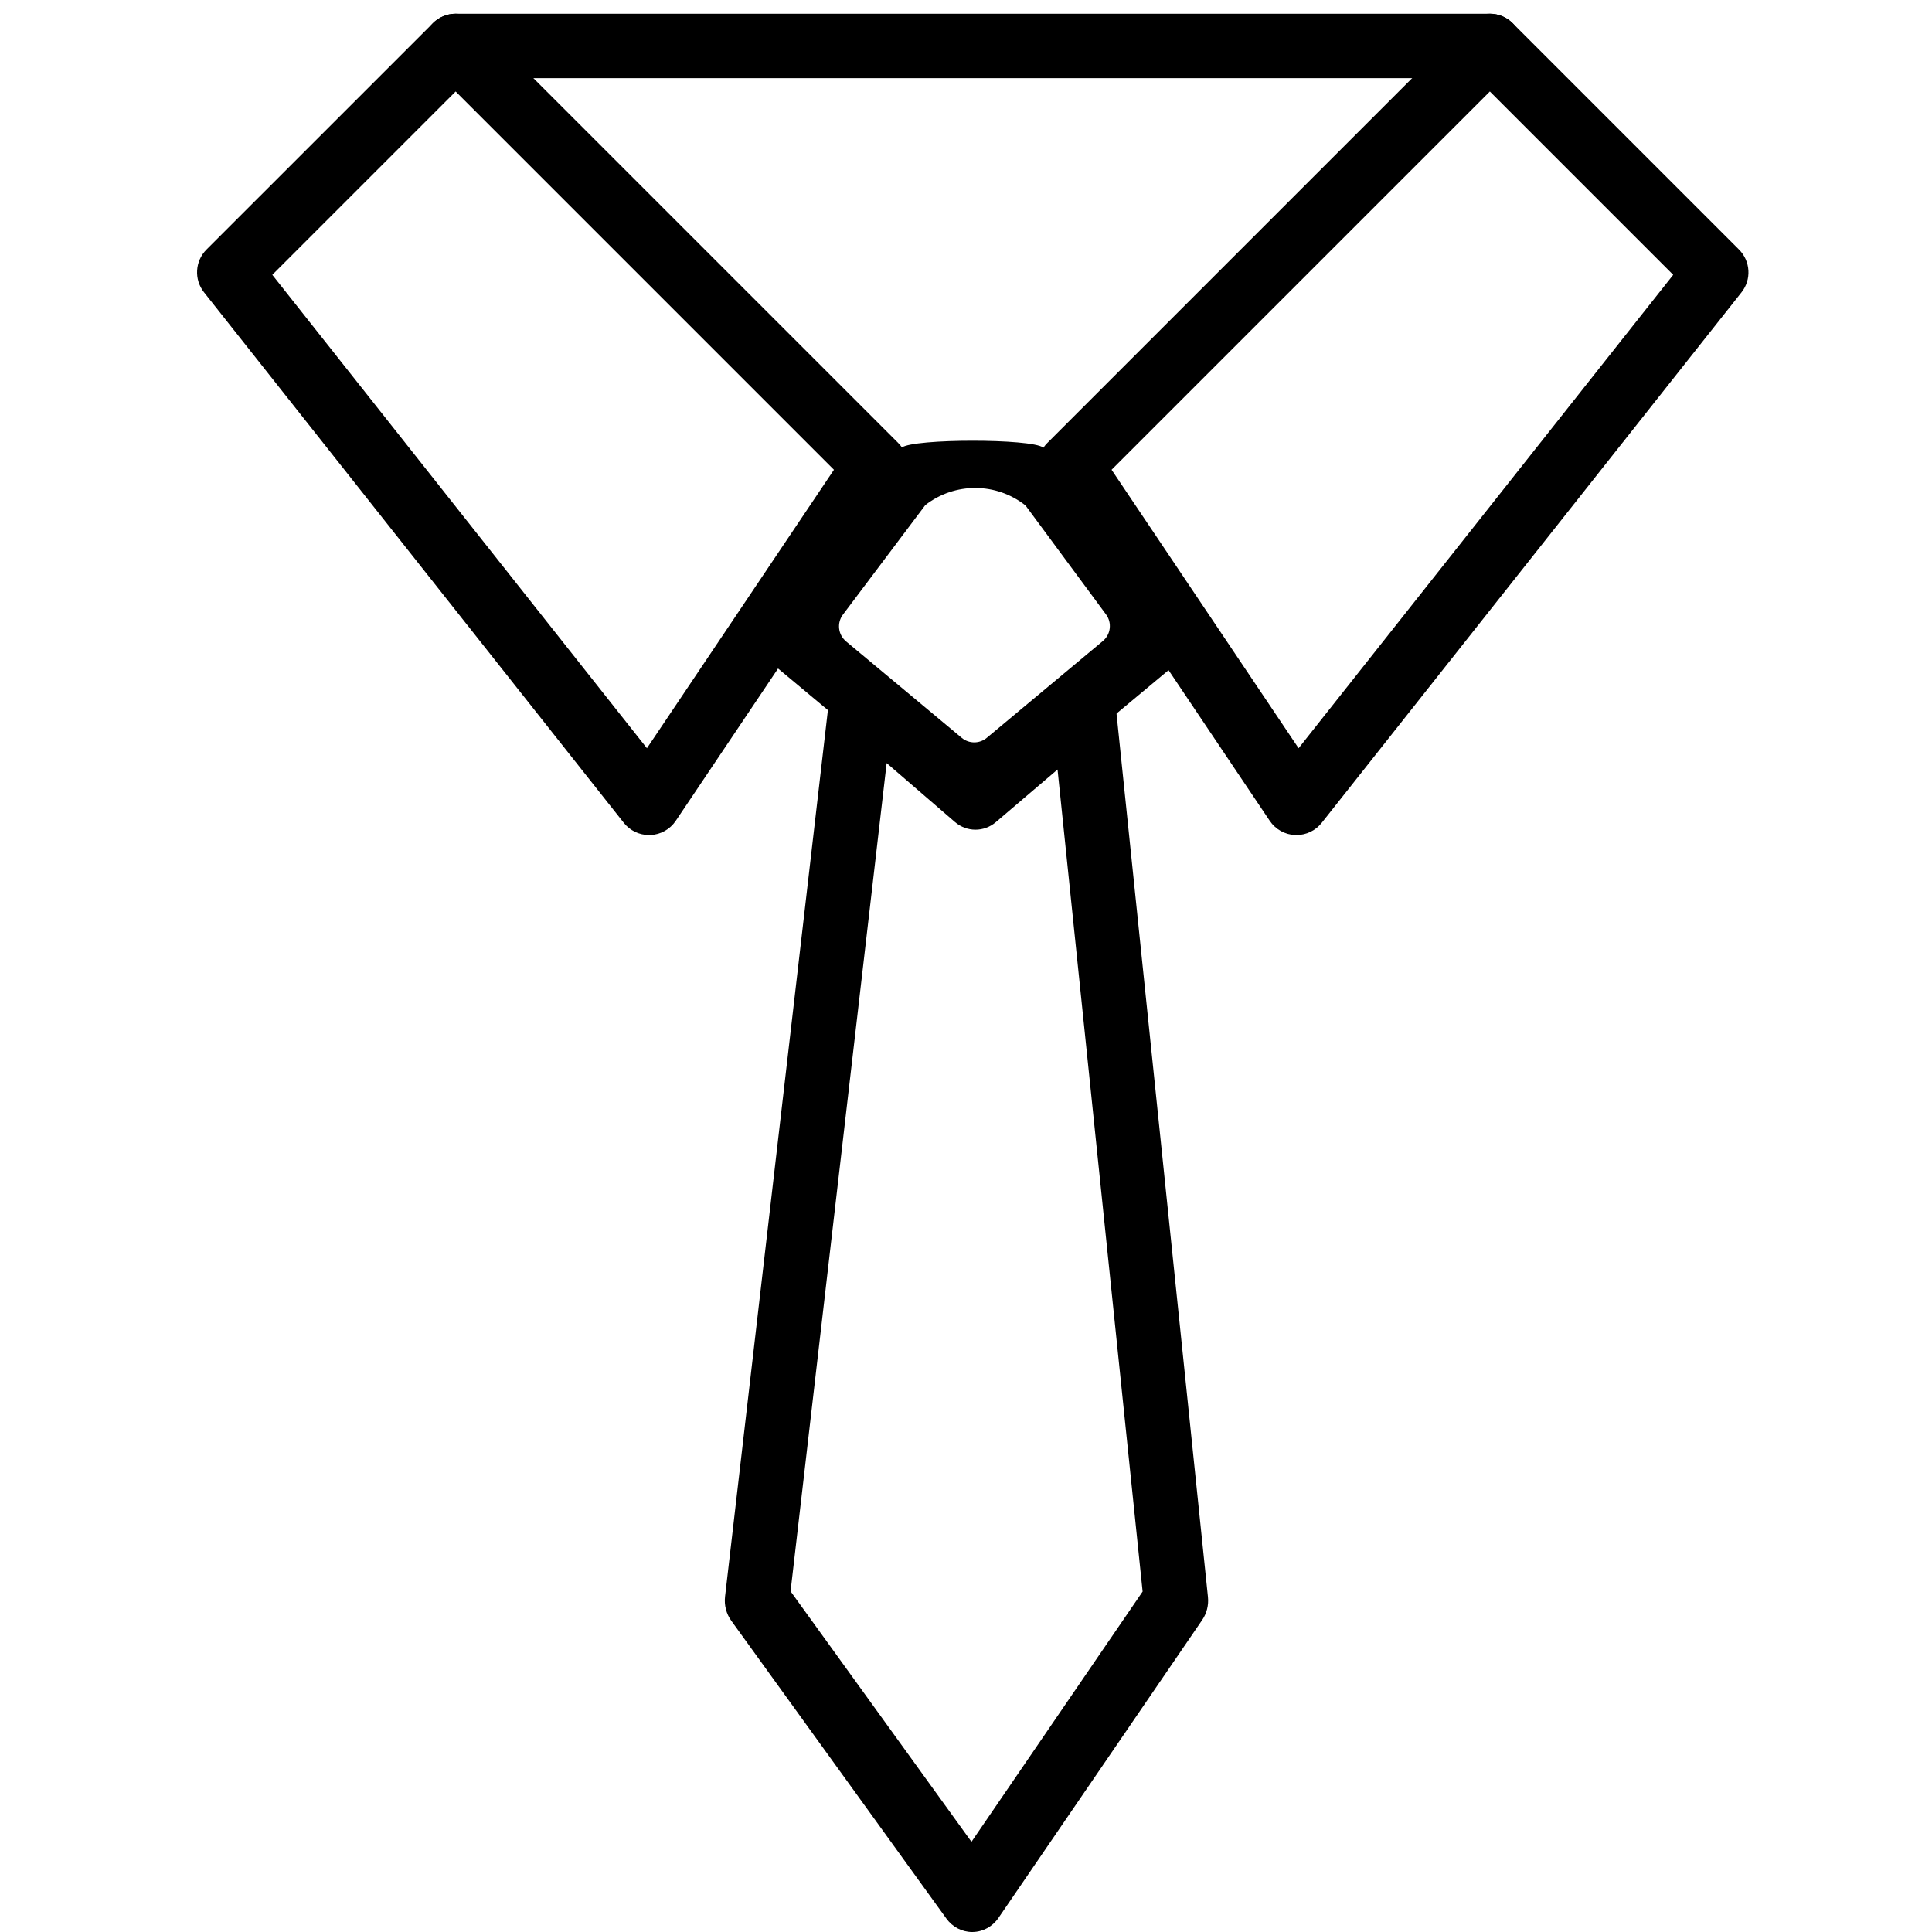 <?xml version="1.0" encoding="UTF-8"?><svg id="Nye" xmlns="http://www.w3.org/2000/svg" viewBox="0 0 600 600"><path d="M301.92,600c-3.14,0-6.11-1.54-8-4.15l-66.82-92.53c-1.55-2.14-2.24-4.82-1.93-7.48l32.52-280.27c.44-3.78,2.83-7,6.23-8.41,3.4-1.41,7.27-.77,10.09,1.66l28.96,24.99,27.07-23.09c2.84-2.42,6.73-3.03,10.13-1.59,3.4,1.45,5.76,4.71,6.16,8.51l28.81,278.33c.26,2.53-.38,5.06-1.79,7.13l-63.27,92.53c-1.85,2.71-4.83,4.33-8.02,4.37-.04,0-.09,0-.13,0Zm-56.41-105.82l56.19,77.81,53.15-77.72-26.42-255.29-19.15,16.33c-3.7,3.16-9.04,3.14-12.73-.04l-21.19-18.29-29.84,257.19Z"/><path d="M302.56,255.4c-2.27,0-4.55-.77-6.4-2.32l-60.19-50.19c-2.32-1.94-3.64-4.82-3.59-7.85,.05-3.02,1.46-5.85,3.84-7.71,0,0,.02-.02,.03-.02l43.74-48.28s.03-.03,.05-.04c3.76-2.81,40.22-2.83,43.95,0,.02,.01,.03,.02,.04,.04l44.93,48.34c3.13,2.47,4.56,6.63,3.4,10.66-.58,2.01-1.86,3.75-3.47,5.1l-59.92,49.96c-1.85,1.55-4.13,2.32-6.4,2.32Zm-39.83-56.23l35.95,29.98c2.25,1.87,5.51,1.87,7.76,0l36.06-30.07c2.46-2.05,2.9-5.67,.99-8.26l-24.99-33.82s-.03-.04-.05-.05c-9.1-7.17-21.91-7.21-31.06-.11-.02,.02-.04,.03-.05,.05l-25.56,33.98c-1.94,2.58-1.52,6.23,.96,8.3Z"/><g><path d="M402.63,259.33c-.13,0-.26,0-.39,0-3.19-.12-6.13-1.77-7.91-4.42l-70.31-104.69c-2.67-3.97-2.15-9.27,1.23-12.65L455.62,7.2c3.91-3.91,10.24-3.91,14.14,0l70.31,70.31c3.59,3.59,3.92,9.3,.77,13.28l-130.37,164.75c-1.9,2.4-4.79,3.79-7.84,3.79Zm-57.42-113.44l58.08,86.48,116.34-147.02-56.94-56.94-117.48,117.48Z"/><path d="M201.57,259.33c-3.05,0-5.94-1.39-7.84-3.79L63.36,90.78c-3.15-3.98-2.82-9.69,.77-13.28L134.44,7.2c1.88-1.88,4.42-2.93,7.07-2.93s5.2,1.05,7.07,2.93l130.37,130.37c3.38,3.38,3.9,8.68,1.23,12.65l-70.31,104.69c-1.78,2.65-4.72,4.29-7.91,4.42-.13,0-.26,0-.39,0ZM84.57,85.35l116.34,147.02,58.08-86.48L141.51,28.41l-56.94,56.94Z"/><path d="M462.69,24.27H141.51c-5.52,0-10-4.48-10-10s4.48-10,10-10H462.69c5.52,0,10,4.48,10,10s-4.48,10-10,10Z"/></g></svg>